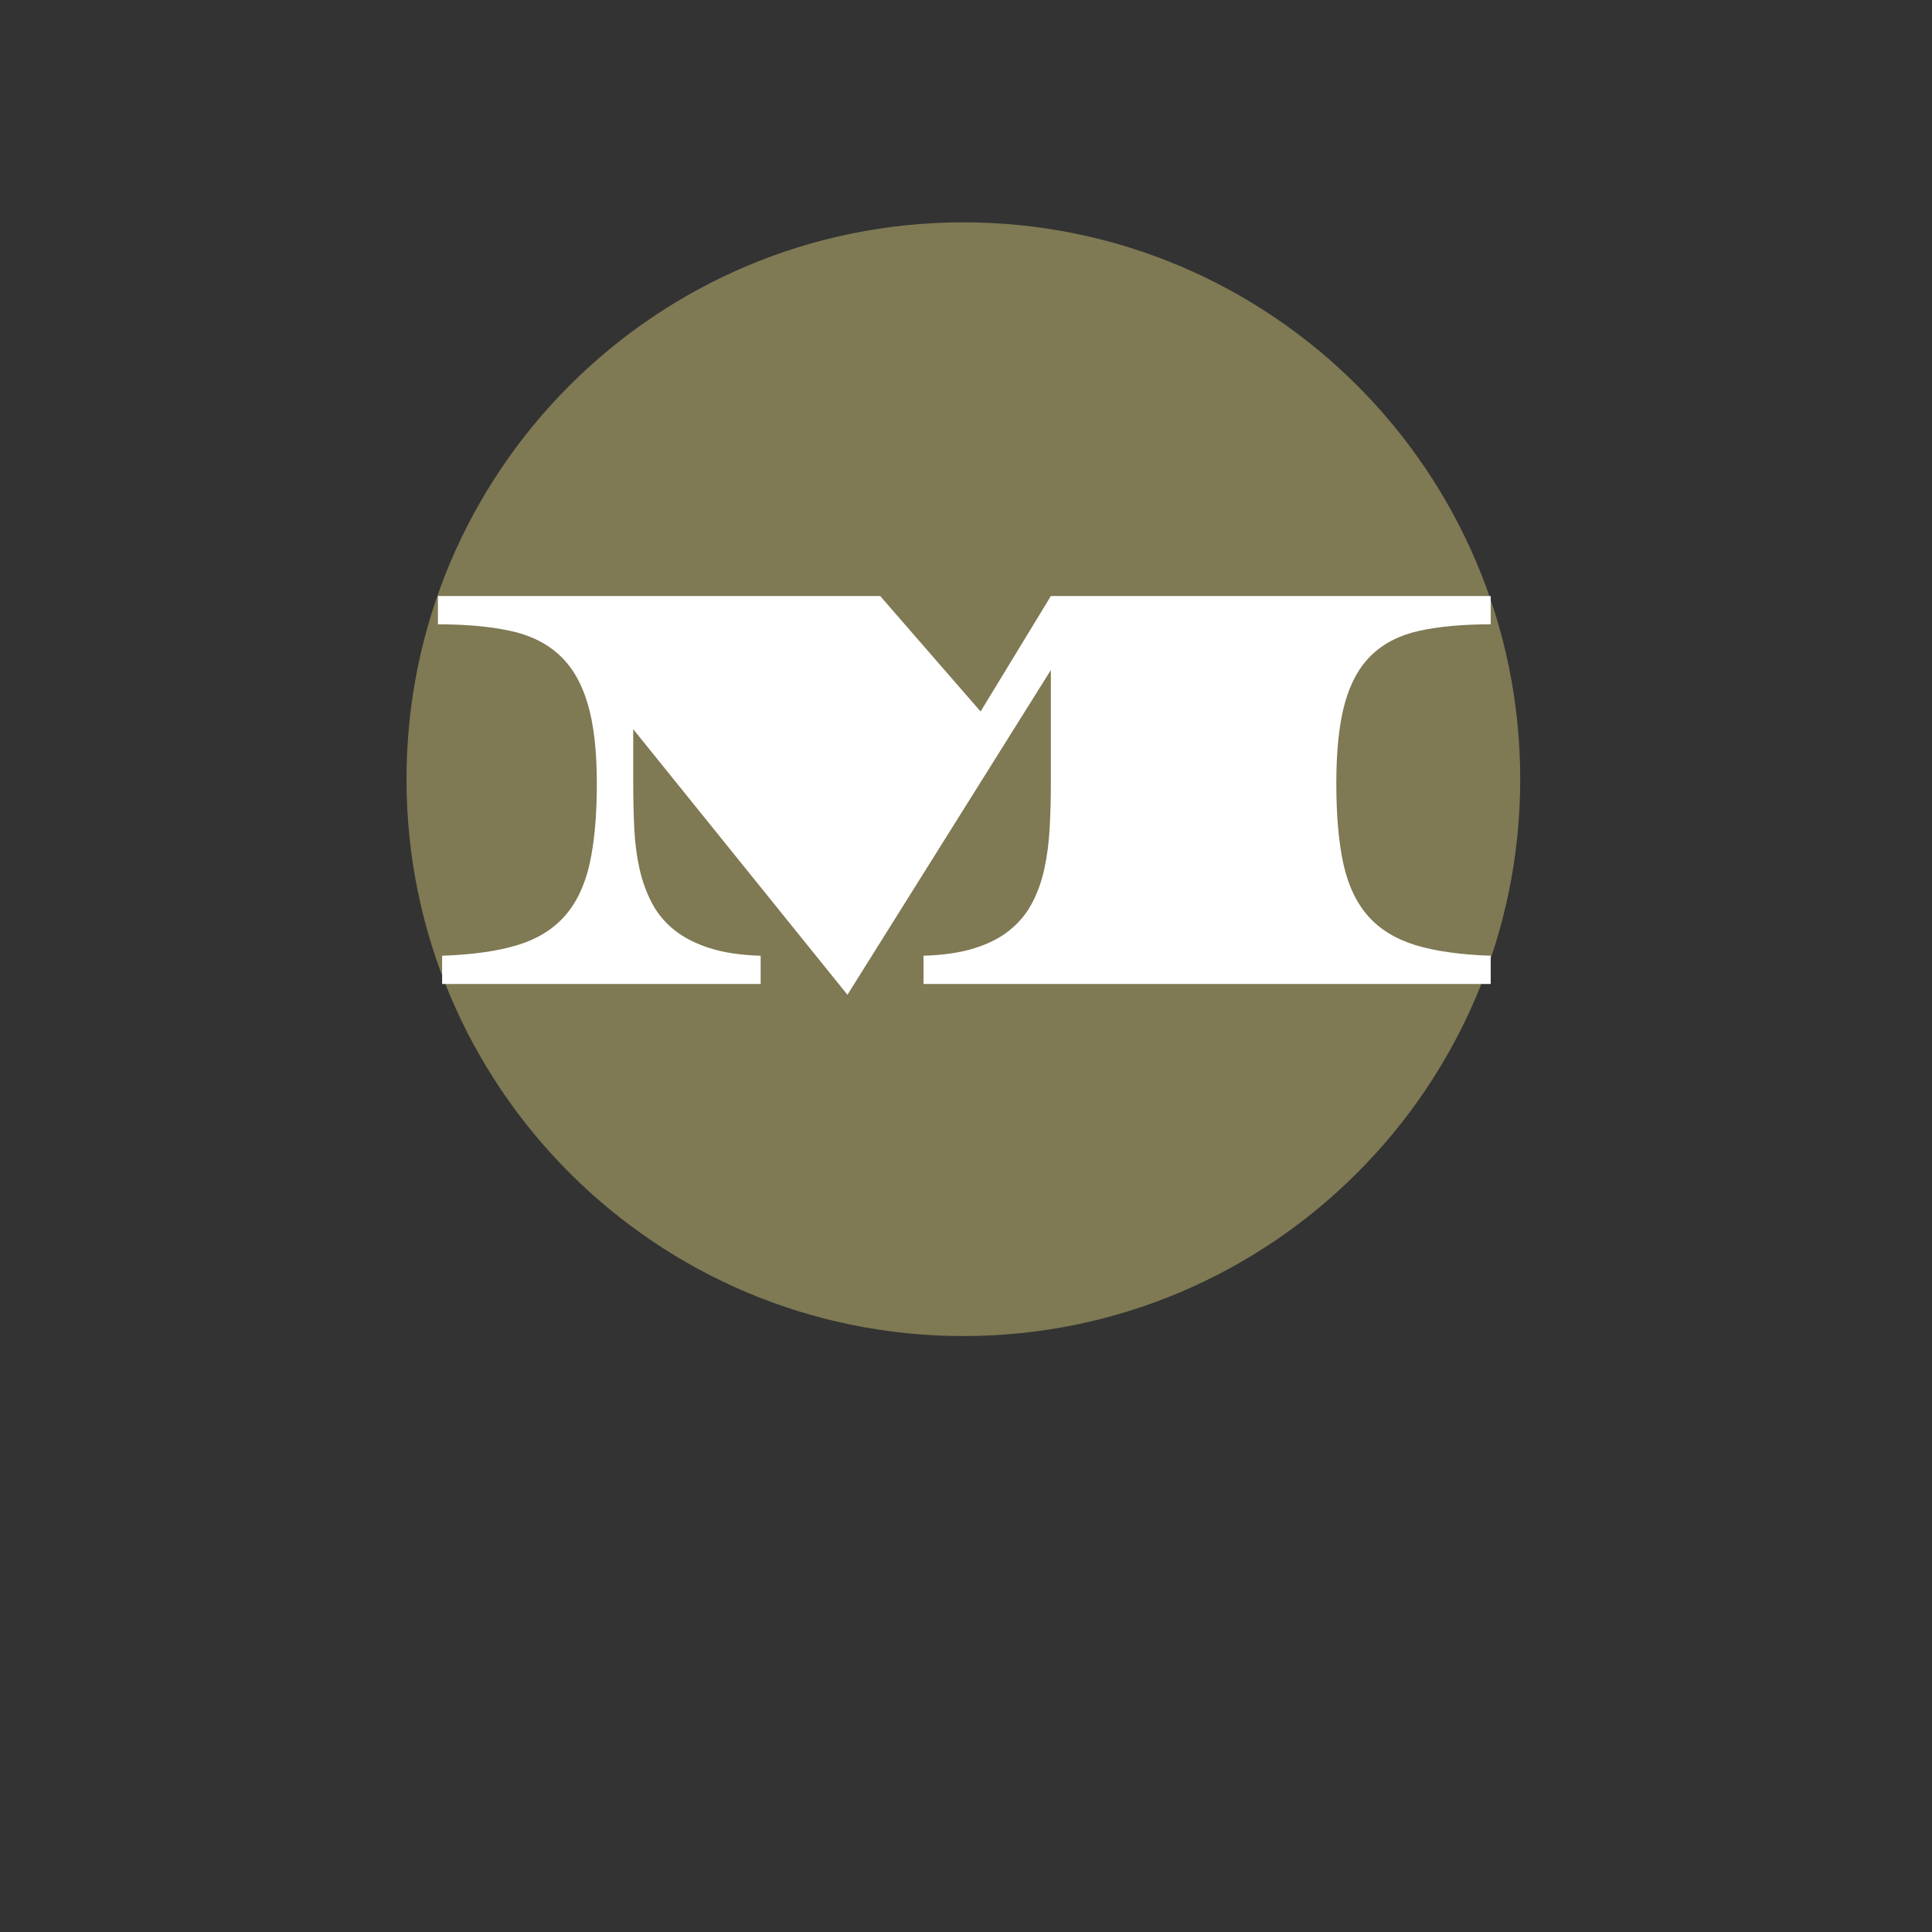 <svg xmlns="http://www.w3.org/2000/svg" xmlns:xlink="http://www.w3.org/1999/xlink" width="500" viewBox="0 0 375 375" height="500" preserveAspectRatio="xMidYMid meet"><rect x="0" y="0" width="375" height="375" fill="#333333" stroke="none"/><defs><g></g><clipPath id="013f64f5dc"><path d="M 78.902 43.156 L 295.074 43.156 L 295.074 259.328 L 78.902 259.328 Z M 78.902 43.156 " clip-rule="nonzero"></path></clipPath><clipPath id="fbee806629"><path d="M 186.988 43.156 C 127.293 43.156 78.902 91.547 78.902 151.242 C 78.902 210.934 127.293 259.328 186.988 259.328 C 246.68 259.328 295.074 210.934 295.074 151.242 C 295.074 91.547 246.68 43.156 186.988 43.156 Z M 186.988 43.156 " clip-rule="nonzero"></path></clipPath></defs><g clip-path="url(#013f64f5dc)"><g clip-path="url(#fbee806629)"><path fill="#7f7954" d="M 78.902 43.156 L 295.074 43.156 L 295.074 259.328 L 78.902 259.328 Z M 78.902 43.156 " fill-opacity="1" fill-rule="nonzero"></path></g></g><g fill="#ffffff" fill-opacity="1"><g transform="translate(79.987, 190.991)"><g><path d="M 5.828 -5.484 C 11.66 -5.68 16.5 -6.359 20.344 -7.516 C 24.195 -8.68 27.27 -10.547 29.562 -13.109 C 31.863 -15.68 33.488 -19.055 34.438 -23.234 C 35.383 -27.422 35.859 -32.66 35.859 -38.953 C 35.859 -45.328 35.254 -50.516 34.047 -54.516 C 32.848 -58.523 30.992 -61.664 28.484 -63.938 C 25.984 -66.219 22.785 -67.766 18.891 -68.578 C 15.004 -69.398 10.379 -69.812 5.016 -69.812 L 5.016 -75.297 L 90.859 -75.297 L 110.344 -52.891 L 123.984 -75.297 L 209.359 -75.297 L 209.359 -69.812 C 203.992 -69.812 199.414 -69.398 195.625 -68.578 C 191.832 -67.766 188.734 -66.219 186.328 -63.938 C 183.922 -61.664 182.16 -58.523 181.047 -54.516 C 179.941 -50.516 179.391 -45.328 179.391 -38.953 C 179.391 -32.66 179.852 -27.422 180.781 -23.234 C 181.719 -19.055 183.332 -15.68 185.625 -13.109 C 187.926 -10.547 191 -8.68 194.844 -7.516 C 198.695 -6.359 203.535 -5.68 209.359 -5.484 L 209.359 0 L 99.266 0 L 99.266 -5.484 C 103.109 -5.598 106.398 -6.082 109.141 -6.938 C 111.879 -7.789 114.16 -8.957 115.984 -10.438 C 117.816 -11.914 119.266 -13.664 120.328 -15.688 C 121.398 -17.707 122.195 -19.93 122.719 -22.359 C 123.25 -24.797 123.594 -27.41 123.75 -30.203 C 123.906 -33.004 123.984 -35.922 123.984 -38.953 L 123.984 -60.938 L 84.5 2.094 L 42.922 -49.453 L 42.922 -38.953 C 42.922 -35.922 42.988 -33.004 43.125 -30.203 C 43.258 -27.41 43.598 -24.797 44.141 -22.359 C 44.691 -19.93 45.5 -17.707 46.562 -15.688 C 47.633 -13.664 49.082 -11.926 50.906 -10.469 C 52.738 -9.008 55.016 -7.844 57.734 -6.969 C 60.453 -6.094 63.758 -5.598 67.656 -5.484 L 67.656 0 L 5.828 0 Z M 5.828 -5.484 "></path></g></g></g></svg>